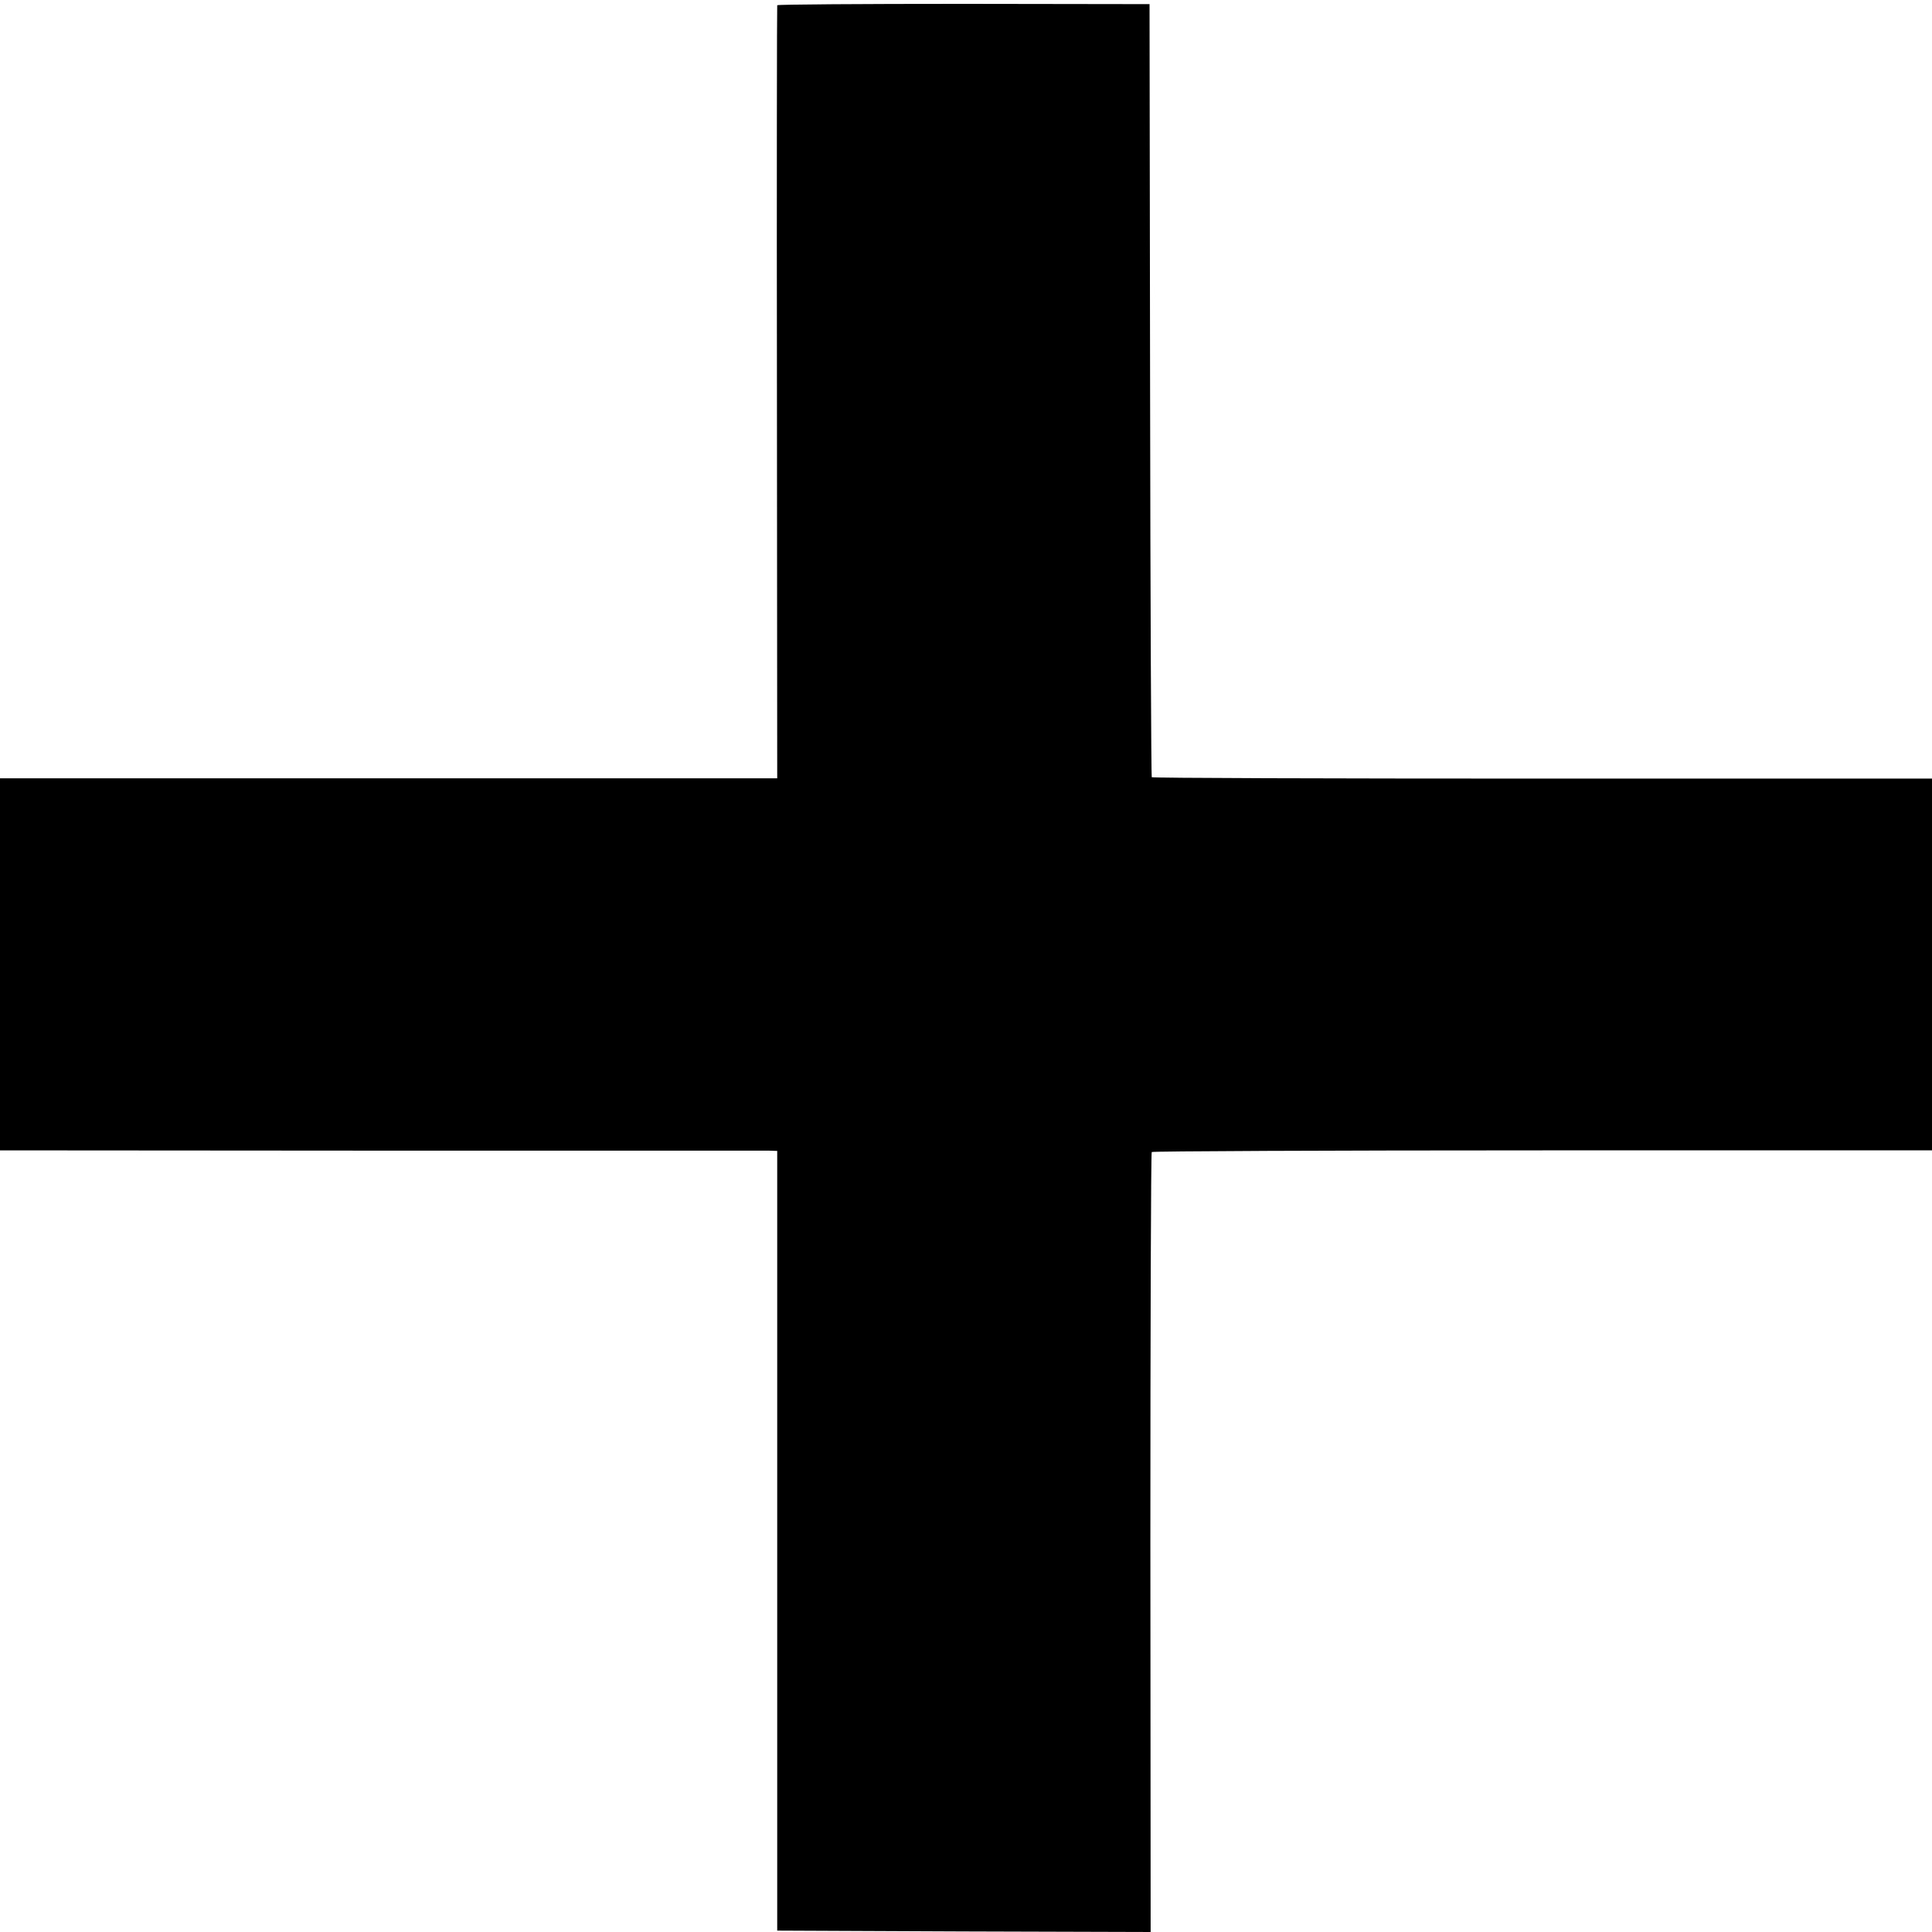<?xml version="1.0" standalone="no"?>
<!DOCTYPE svg PUBLIC "-//W3C//DTD SVG 20010904//EN"
 "http://www.w3.org/TR/2001/REC-SVG-20010904/DTD/svg10.dtd">
<svg version="1.0" xmlns="http://www.w3.org/2000/svg"
 width="700pt" height="700pt" viewBox="0 0 700 700"
 preserveAspectRatio="xMidYMid meet">
<g transform="translate(0,700) scale(0.1,-0.1)"
fill="#000000" stroke="none">
<path d="M2816 6981 c-1 -3 -2 -635 -1 -1403 l1 -1398 -26 0 c-14 0 -647 0
-1407 0 l-1383 0 0 -674 0 -674 1378 -1 c757 0 1391 0 1407 0 l31 -1 0 -1412
0 -1413 677 -3 676 -2 -1 1411 c0 775 2 1413 5 1415 3 3 640 6 1416 6 l1411 0
0 674 0 673 -1411 0 c-776 0 -1414 2 -1416 5 -2 2 -5 633 -6 1402 l-2 1399
-673 1 c-370 0 -674 -2 -676 -5z"/>
</g>
</svg>
